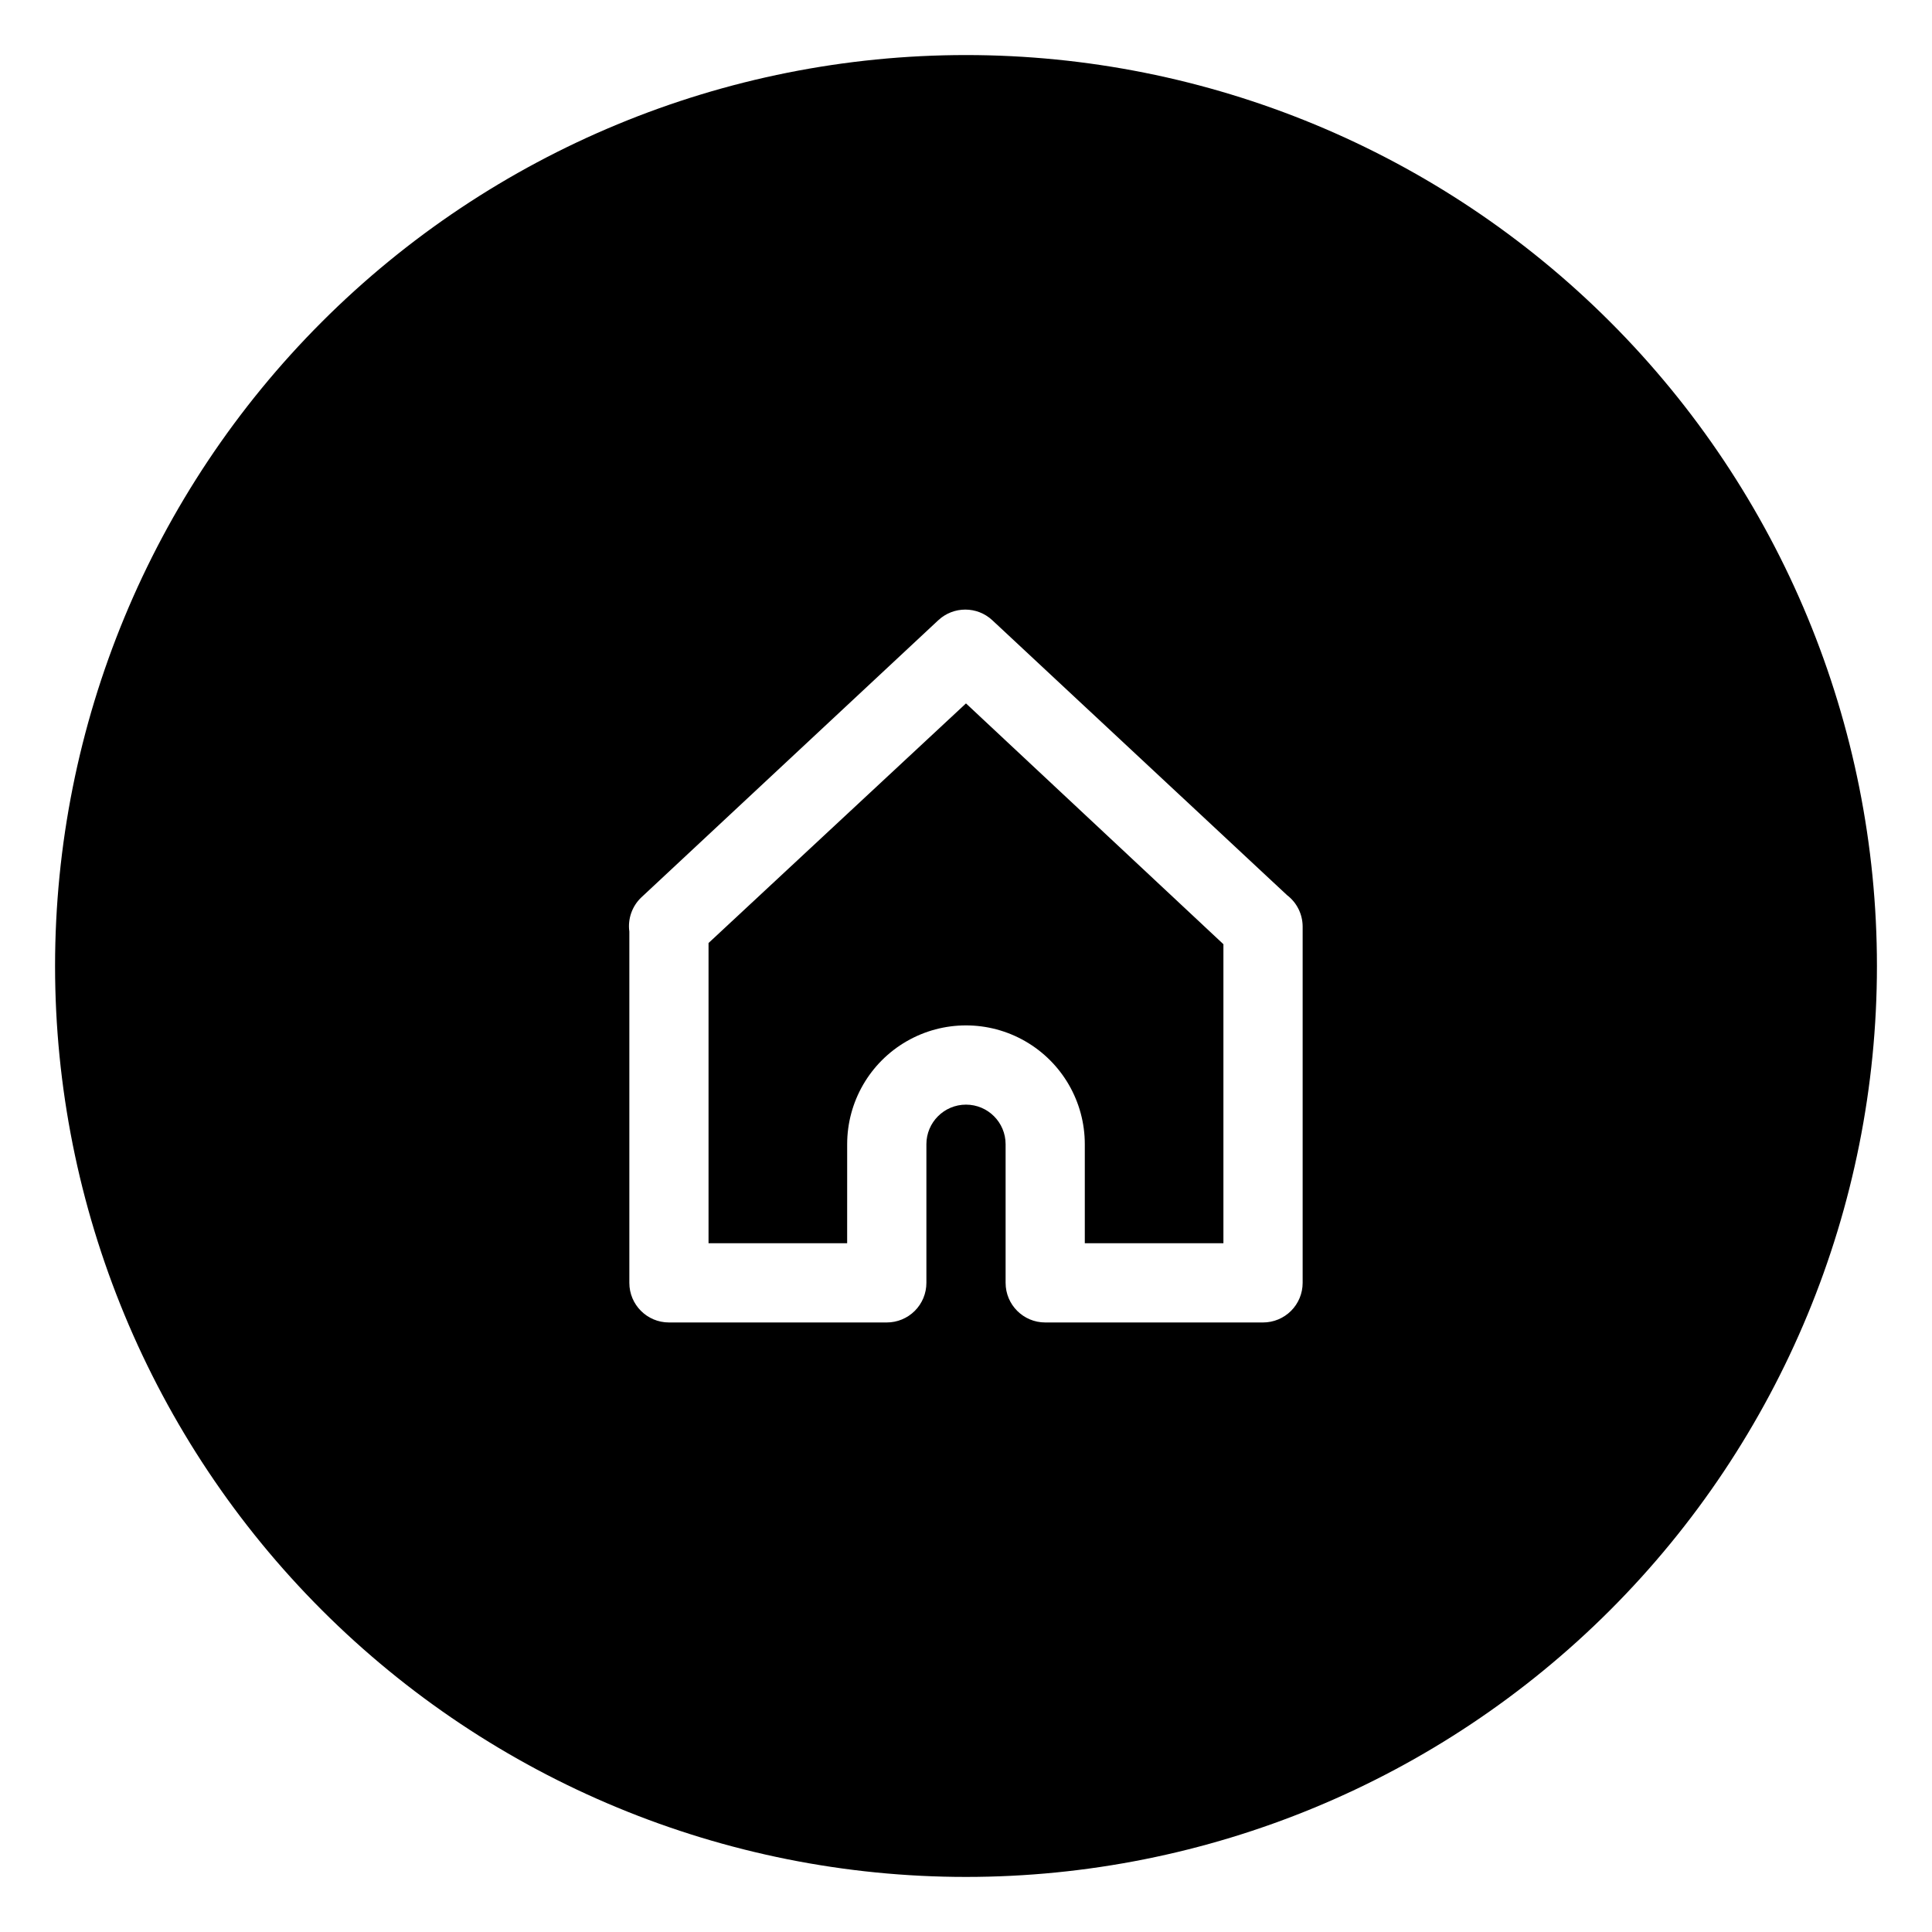 <?xml version="1.0" encoding="UTF-8"?>
<!-- Uploaded to: ICON Repo, www.svgrepo.com, Generator: ICON Repo Mixer Tools -->
<svg fill="#000000" width="800px" height="800px" version="1.1" viewBox="144 144 512 512" xmlns="http://www.w3.org/2000/svg">
 <g>
  <path d="m331.77 393.91v79.562h36.734l0.004-26.242c0-11.25 6-21.645 15.742-27.27 9.742-5.625 21.746-5.625 31.488 0 9.742 5.625 15.746 16.02 15.746 27.27v26.238h36.734v-79.242l-68.223-63.816z"/>
  <path d="m400 158.59c-64.027 0-125.43 25.434-170.7 70.707s-70.707 106.68-70.707 170.7c0 64.023 25.434 125.43 70.707 170.7 45.273 45.273 106.68 70.707 170.7 70.707 64.023 0 125.43-25.434 170.7-70.707 45.273-45.273 70.707-106.68 70.707-170.7 0-64.027-25.434-125.43-70.707-170.7-45.273-45.273-106.68-70.707-170.7-70.707zm89.215 325.38c0 2.785-1.105 5.457-3.074 7.422-1.969 1.969-4.637 3.074-7.422 3.074h-57.727c-5.797 0-10.496-4.699-10.496-10.496v-36.734c0-5.797-4.699-10.496-10.496-10.496s-10.496 4.699-10.496 10.496v36.734c0 2.785-1.105 5.457-3.074 7.422-1.969 1.969-4.641 3.074-7.422 3.074h-57.73c-5.797 0-10.496-4.699-10.496-10.496v-93.098c-0.461-3.34 0.711-6.699 3.148-9.027l78.719-73.473h0.004c4.031-3.766 10.293-3.766 14.324 0l78.094 72.844c2.594 1.969 4.125 5.035 4.144 8.293z"/>
 </g>
</svg>